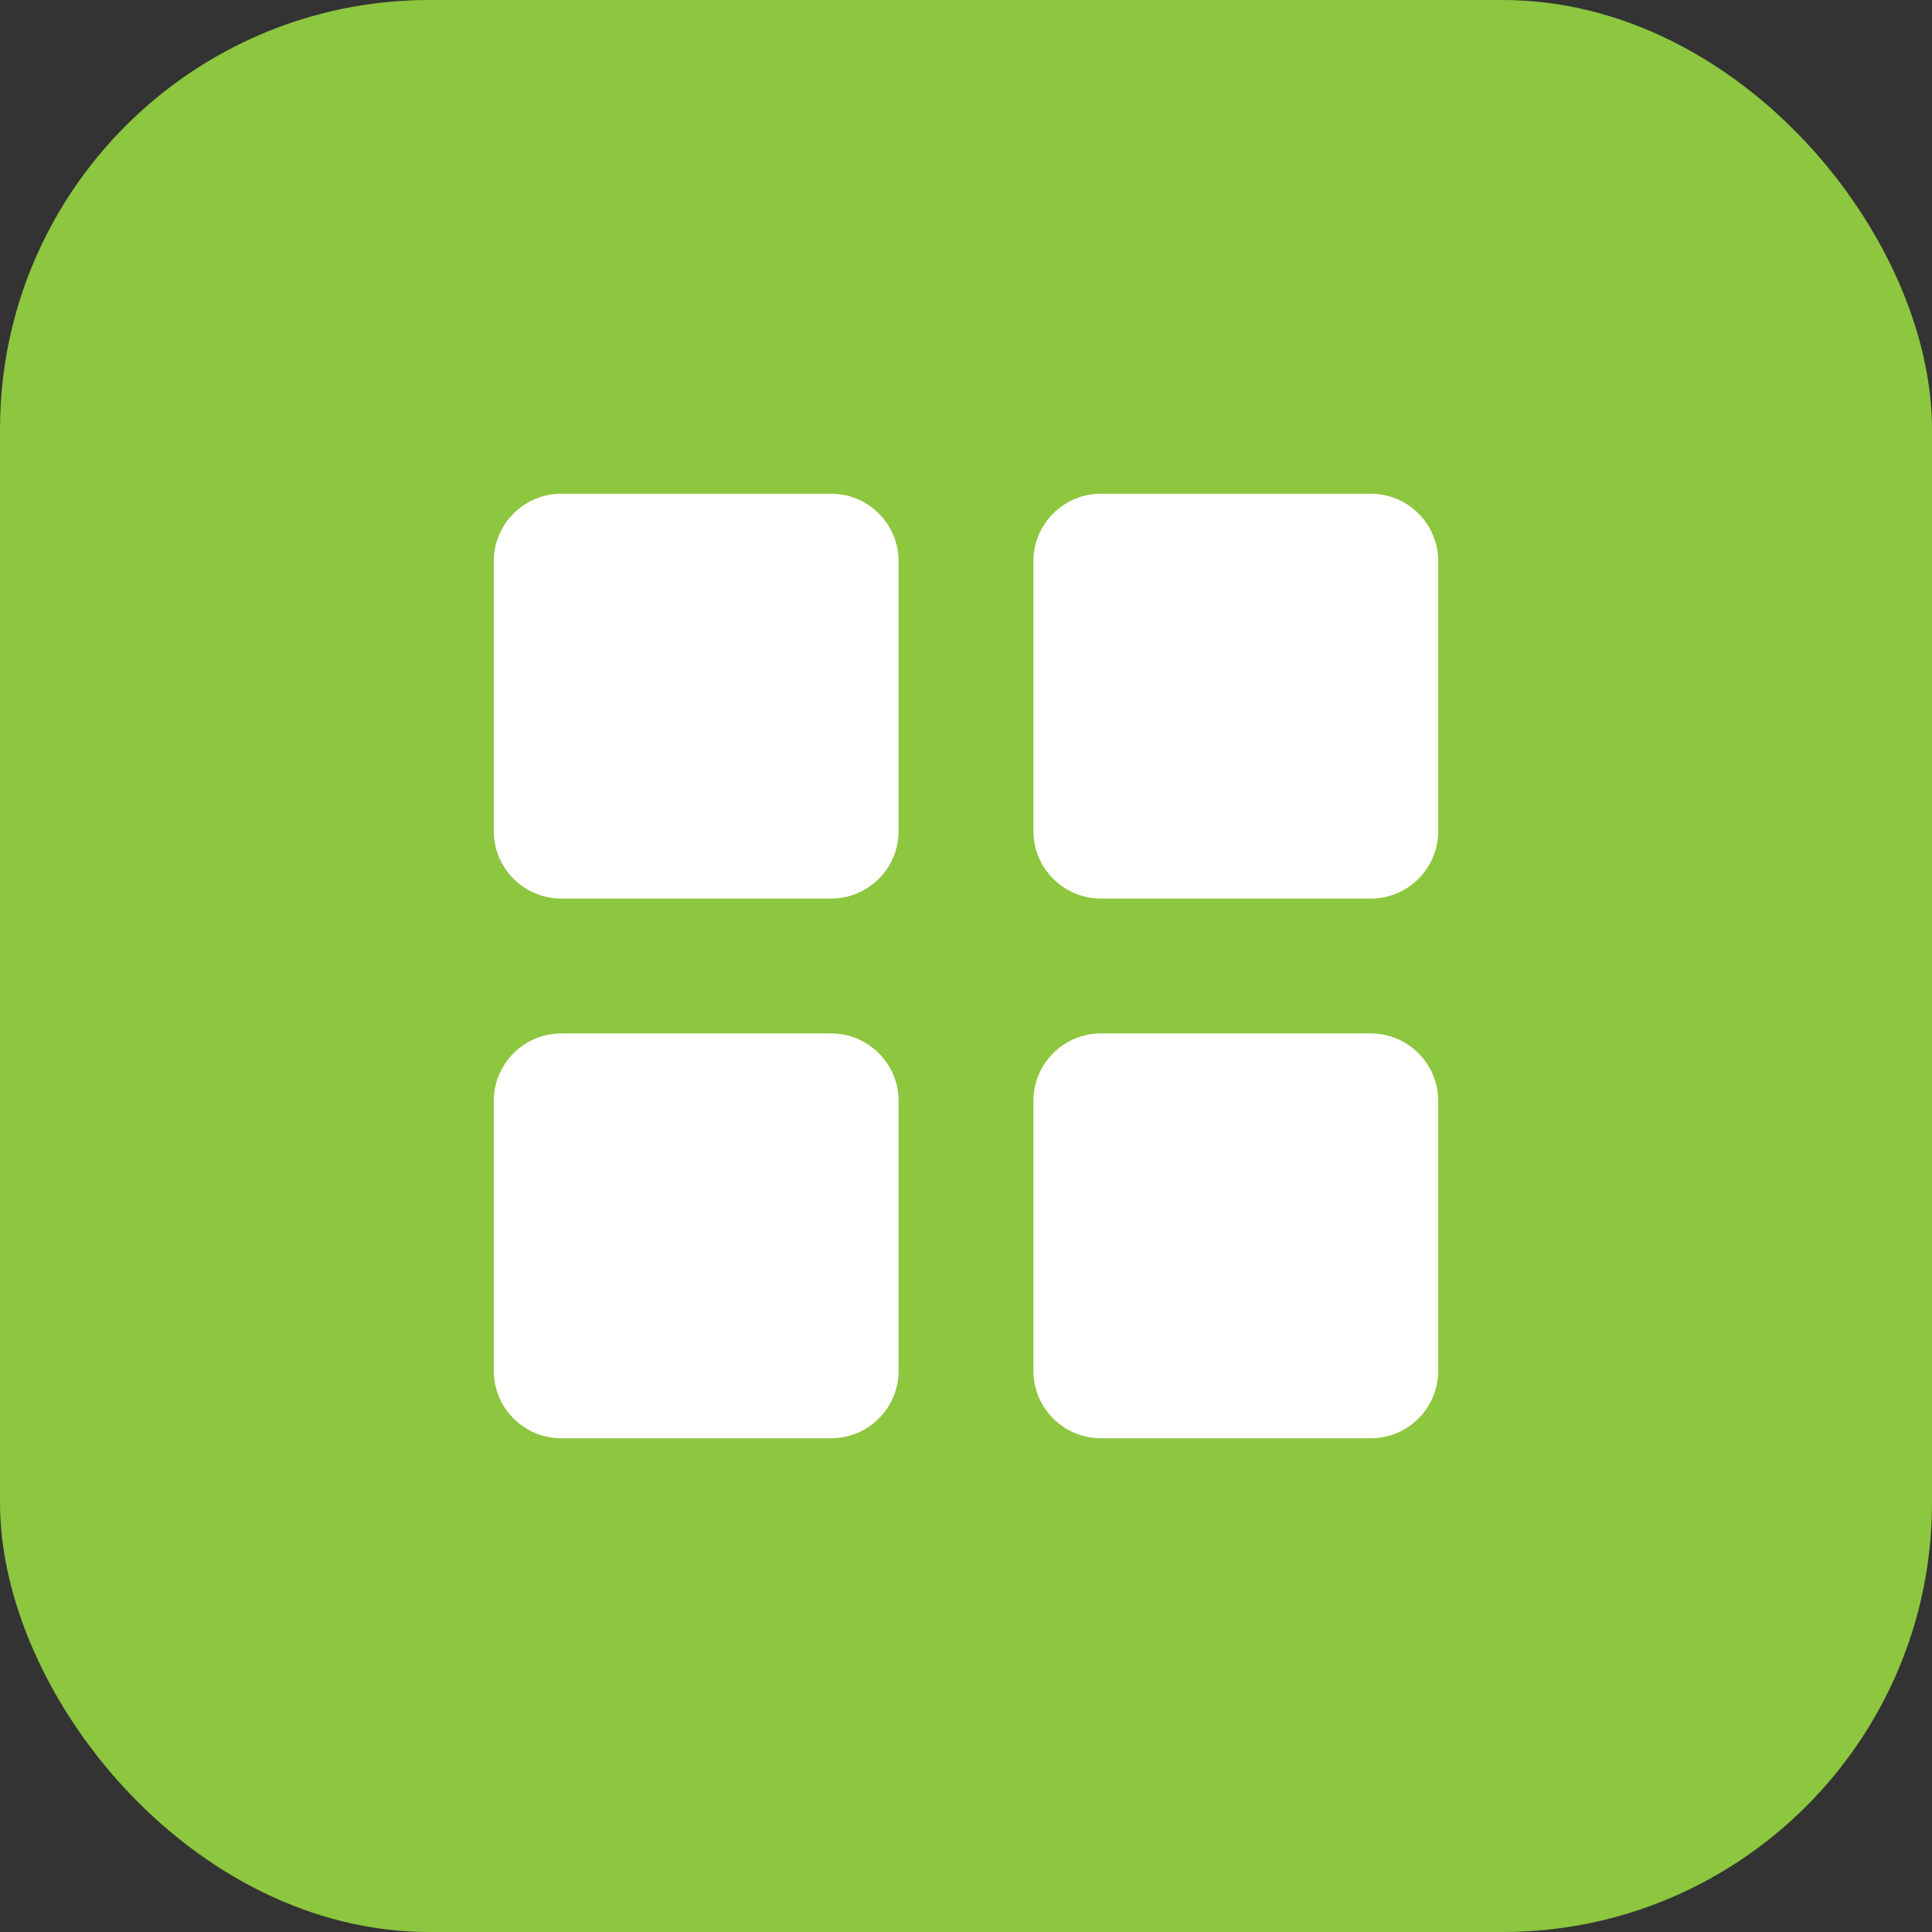 <svg width="45" height="45" viewBox="0 0 45 45" fill="none" xmlns="http://www.w3.org/2000/svg">
<rect x="0" y="0" width="45" height="45" fill="#333333" stroke="none"/>
<rect width="45" height="45" rx="10" fill="#8DC63F"/>
<path d="M19.358 11.5H13.072C12.205 11.5 11.501 12.204 11.501 13.072V19.358C11.501 20.225 12.205 20.929 13.072 20.929H19.358C20.226 20.929 20.93 20.225 20.93 19.358V13.072C20.93 12.204 20.226 11.5 19.358 11.5Z" fill="white"/>
<path d="M19.358 24.071H13.072C12.205 24.071 11.501 24.775 11.501 25.643V31.928C11.501 32.796 12.205 33.5 13.072 33.5H19.358C20.226 33.5 20.93 32.796 20.93 31.928V25.643C20.93 24.775 20.226 24.071 19.358 24.071Z" fill="white"/>
<path d="M31.928 11.5H25.642C24.774 11.5 24.07 12.204 24.07 13.072V19.358C24.07 20.225 24.774 20.929 25.642 20.929H31.928C32.796 20.929 33.499 20.225 33.499 19.358V13.072C33.499 12.204 32.796 11.5 31.928 11.5Z" fill="white"/>
<path d="M31.928 24.071H25.642C24.774 24.071 24.07 24.775 24.07 25.643V31.928C24.07 32.796 24.774 33.5 25.642 33.5H31.928C32.796 33.5 33.499 32.796 33.499 31.928V25.643C33.499 24.775 32.796 24.071 31.928 24.071Z" fill="white"/>
</svg>
